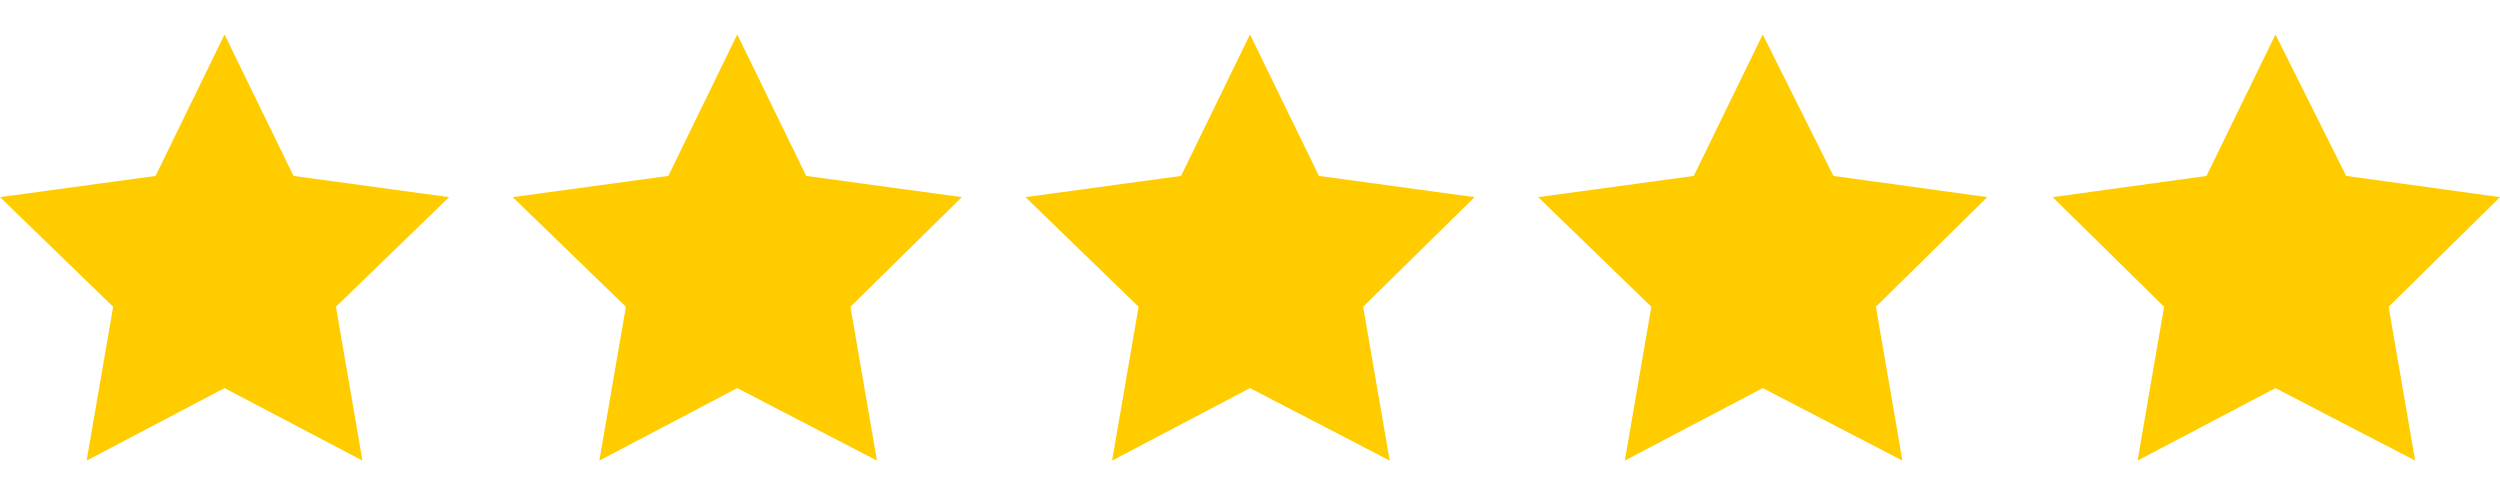 <svg height="28" xmlns="http://www.w3.org/2000/svg" data-name="Layer 1" viewBox="0 0 141.4 24.1"><defs><style>.cls-1{fill:#fc0;}</style></defs><title>stars</title><polygon class="cls-1" points="12.7 0 16.6 8 25.4 9.2 19 15.4 20.5 24.1 12.7 20 4.9 24.1 6.4 15.4 0 9.2 8.8 8 12.7 0"/><polygon class="cls-1" points="41.7 0 45.6 8 54.4 9.2 48.1 15.4 49.6 24.1 41.7 20 33.9 24.1 35.4 15.4 29 9.2 37.8 8 41.7 0"/><polygon class="cls-1" points="70.7 0 74.6 8 83.4 9.2 77.1 15.4 78.6 24.1 70.7 20 62.9 24.1 64.4 15.4 58 9.2 66.8 8 70.7 0"/><polygon class="cls-1" points="99.7 0 103.7 8 112.4 9.2 106.1 15.4 107.6 24.1 99.7 20 91.9 24.1 93.4 15.4 87 9.2 95.8 8 99.7 0"/><polygon class="cls-1" points="128.7 0 132.7 8 141.4 9.2 135.1 15.4 136.6 24.1 128.7 20 120.9 24.1 122.4 15.4 116.1 9.2 124.8 8 128.7 0"/></svg>